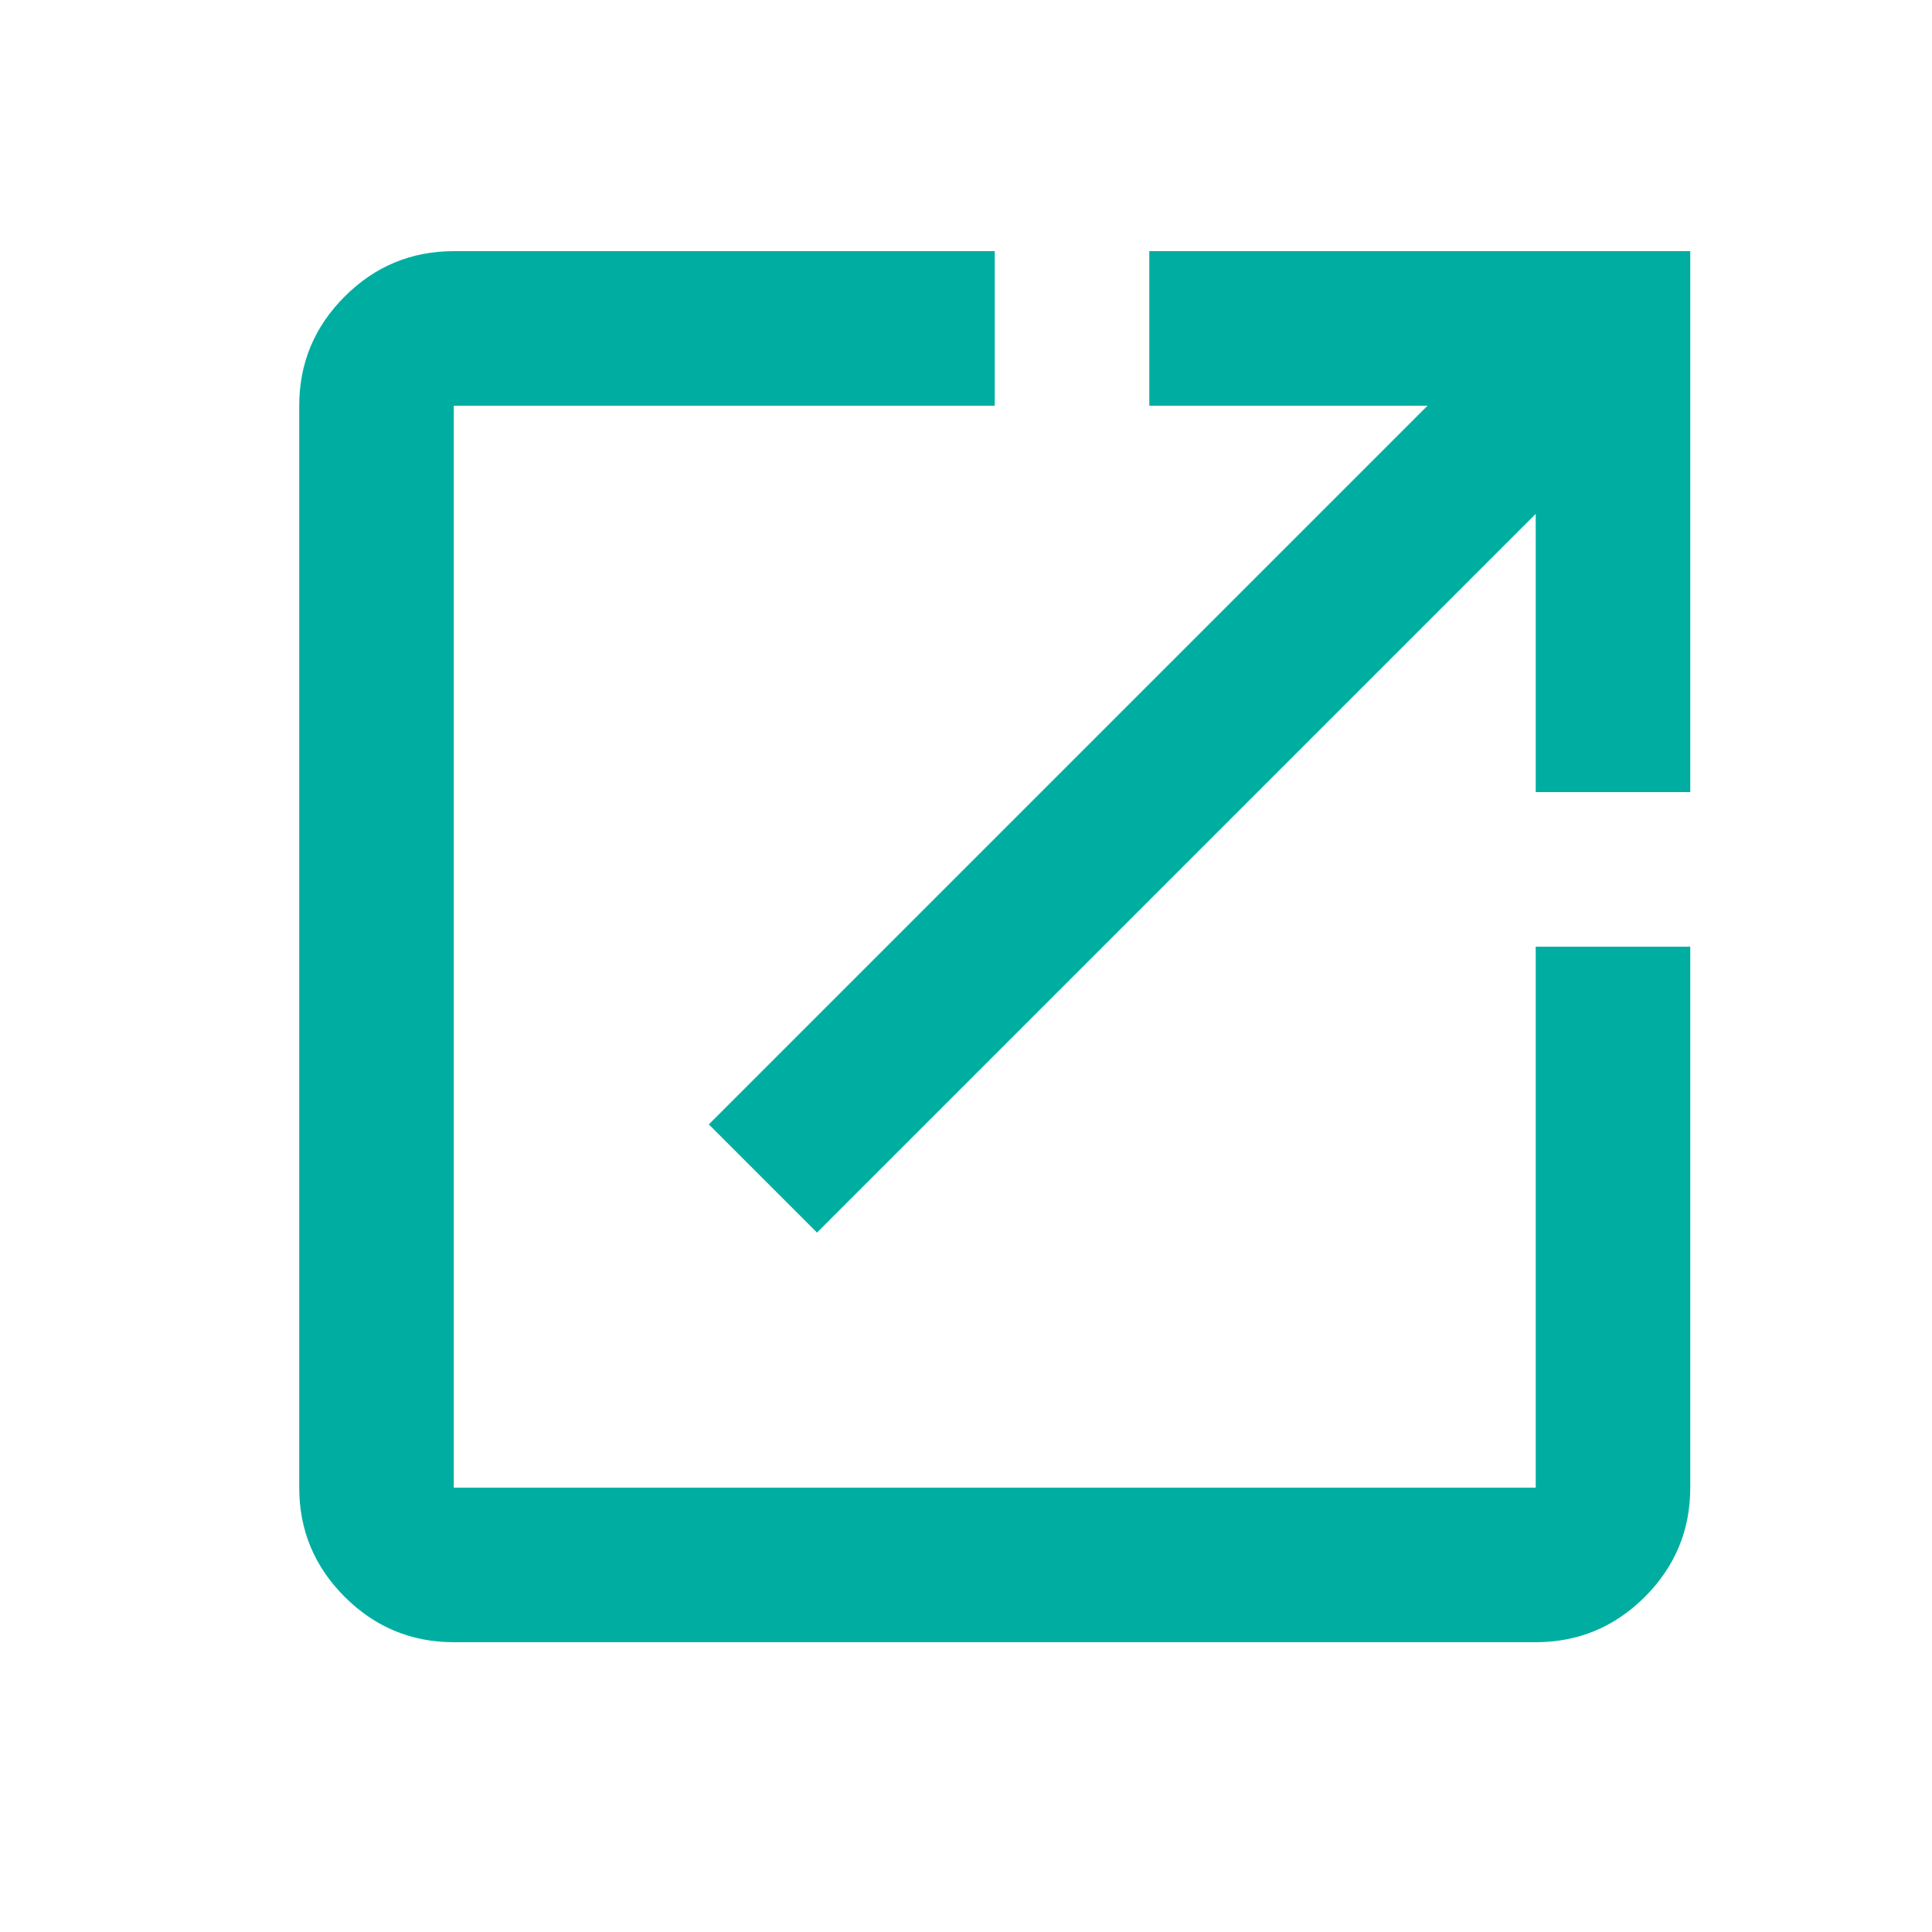 <svg width="25" height="25" viewBox="0 0 25 25" fill="none" xmlns="http://www.w3.org/2000/svg">
<path d="M5.872 21.25C5.322 21.25 4.851 21.054 4.46 20.663C4.068 20.271 3.872 19.8 3.872 19.25V5.25C3.872 4.7 4.068 4.229 4.46 3.837C4.851 3.446 5.322 3.25 5.872 3.25H12.872V5.25H5.872V19.25H19.872V12.25H21.872V19.25C21.872 19.8 21.676 20.271 21.285 20.663C20.893 21.054 20.422 21.25 19.872 21.25H5.872ZM10.572 15.95L9.172 14.55L18.472 5.25H14.872V3.25H21.872V10.25H19.872V6.65L10.572 15.95Z" fill="#00AEA1"/>
</svg>
